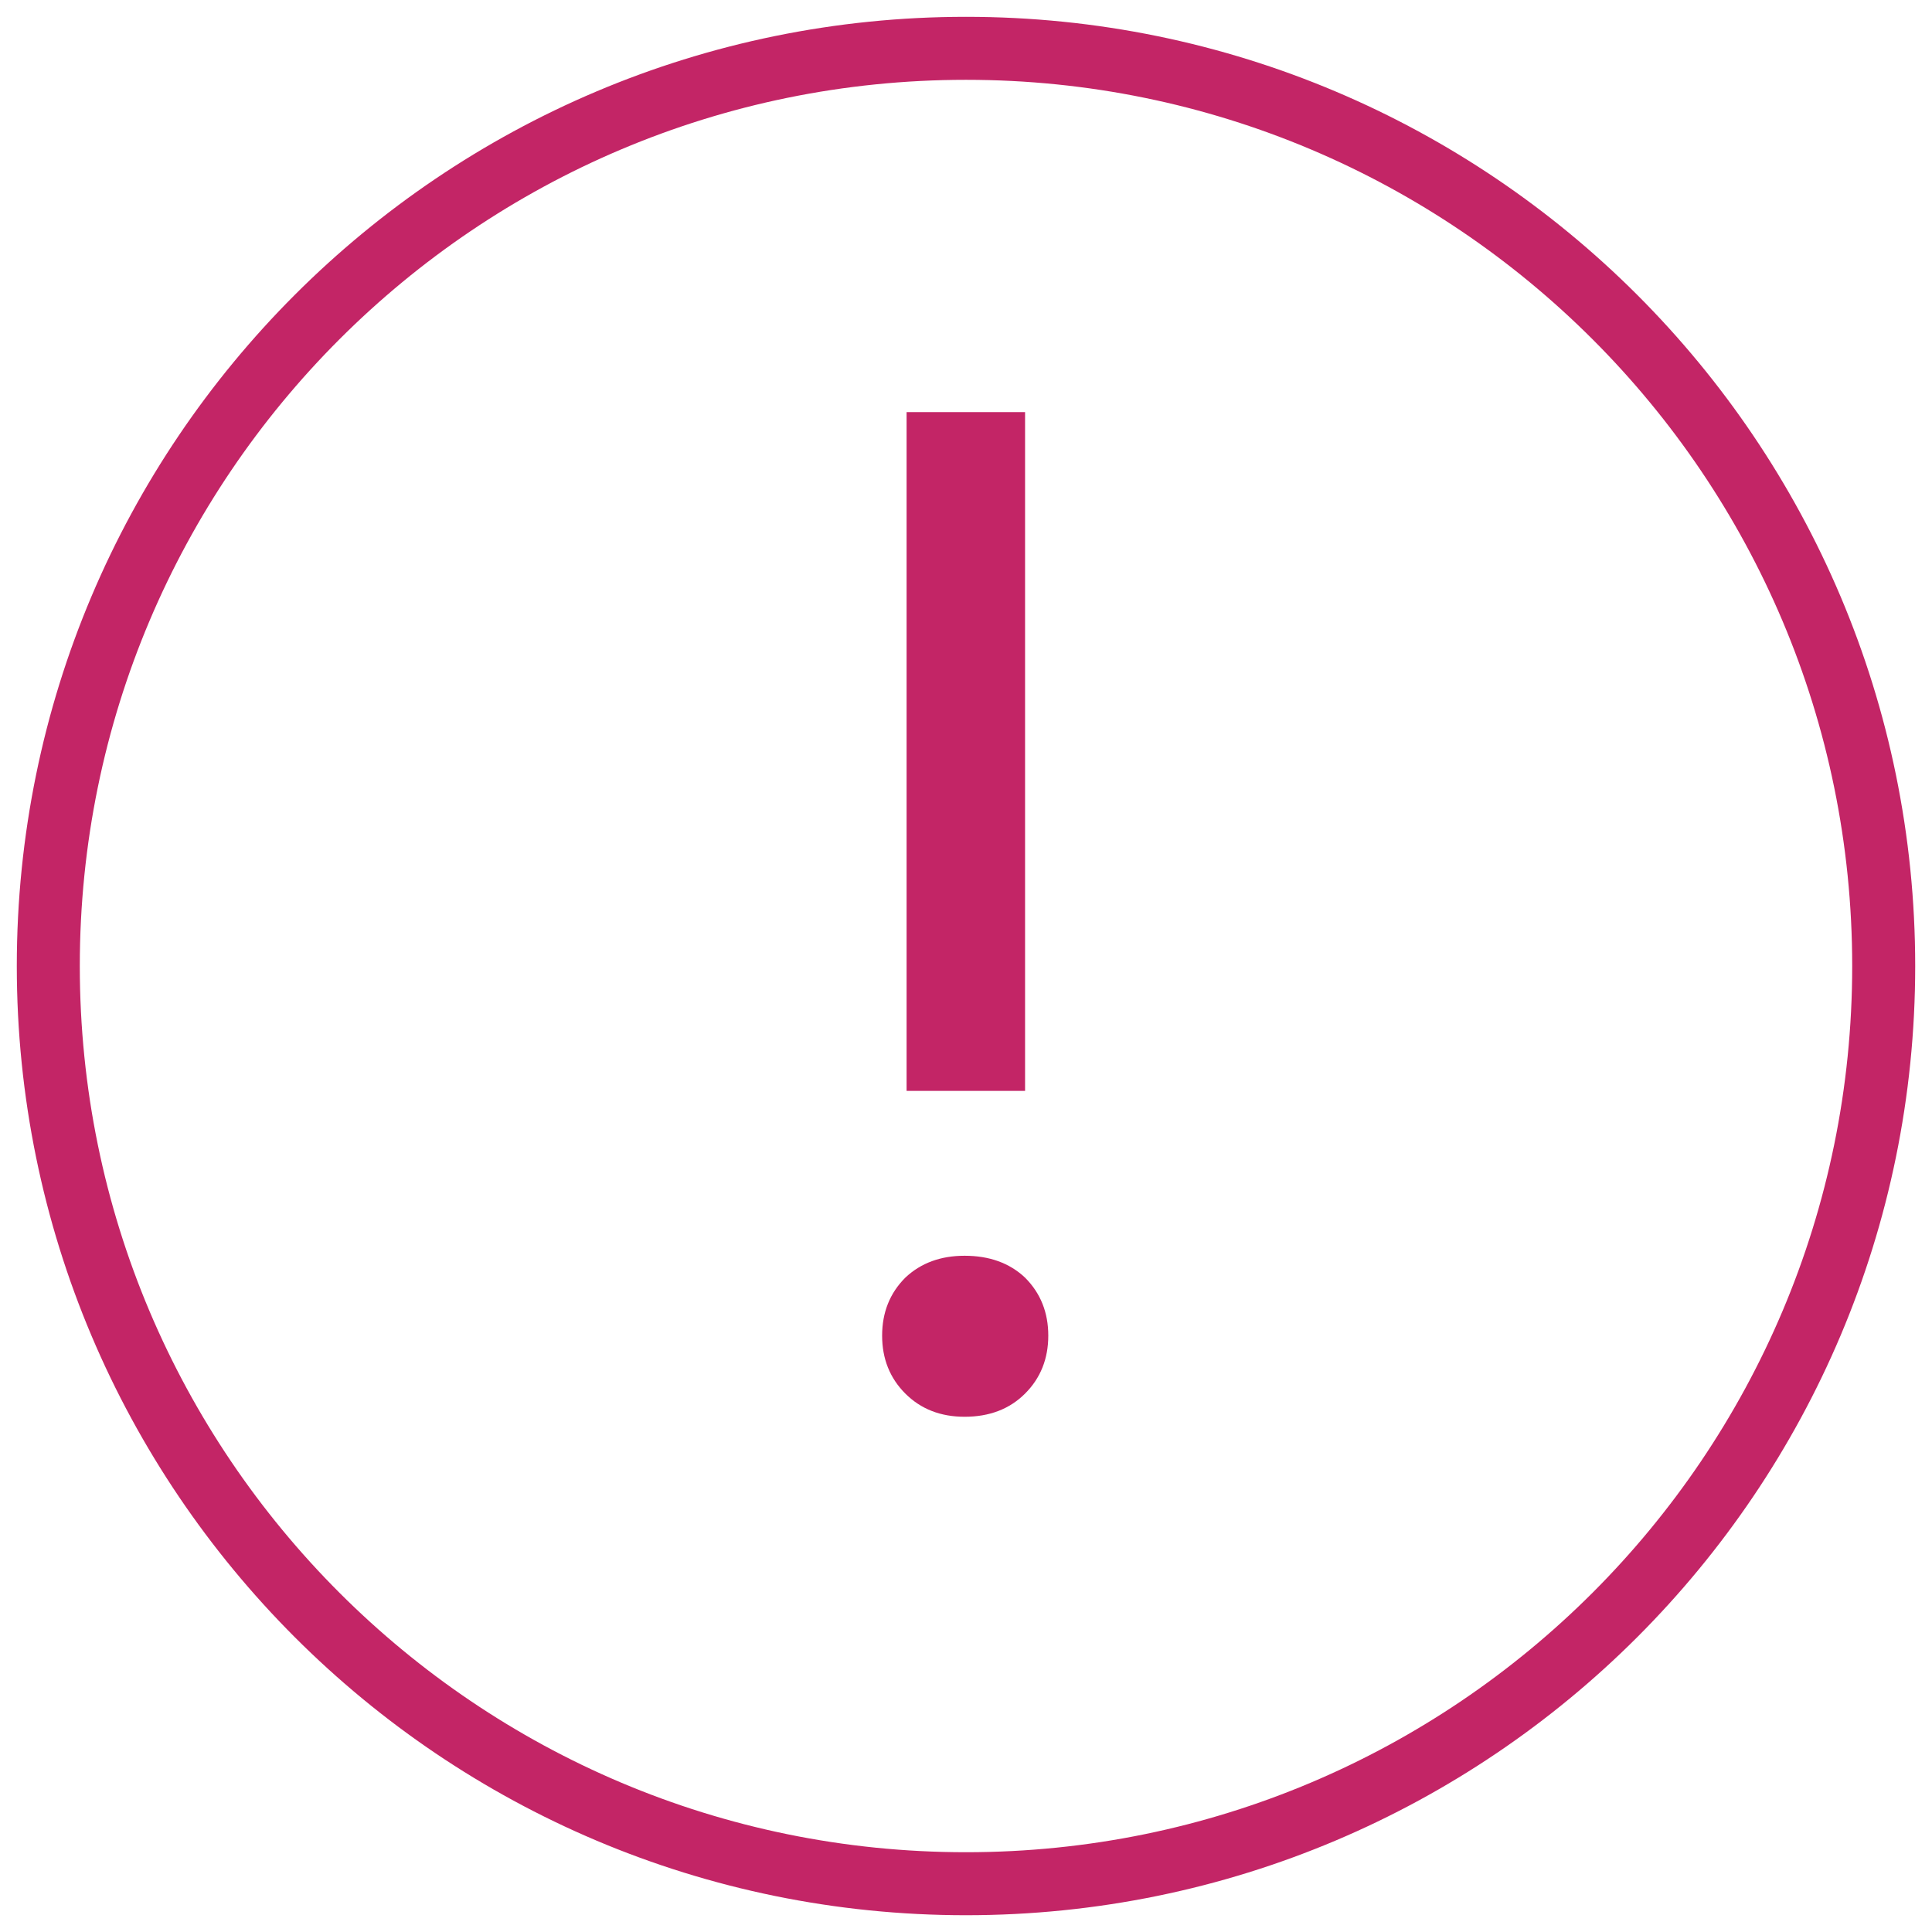 <svg width="92" height="92" viewBox="0 0 92 92" fill="none" xmlns="http://www.w3.org/2000/svg">
<g clip-path="url(#clip0_1828_374)">
<mask id="mask0_1828_374" style="mask-type:luminance" maskUnits="userSpaceOnUse" x="0" y="0" width="92" height="92">
<path d="M91.5 0.5V91.5H0.5V0.5H91.5Z" fill="white" stroke="white"/>
</mask>
<g mask="url(#mask0_1828_374)">
<path d="M46 89.701C70.135 89.701 89.7 70.136 89.7 46.001C89.7 21.866 70.135 2.301 46 2.301C21.865 2.301 2.3 21.866 2.3 46.001C2.3 70.136 21.865 89.701 46 89.701Z" stroke="#C32566" stroke-width="3"/>
<path d="M48.313 51.447V20.125H43.671V51.447H48.313ZM45.932 66.965C47.005 66.965 47.831 66.636 48.46 66.007C49.096 65.371 49.418 64.581 49.418 63.601C49.418 62.621 49.096 61.832 48.461 61.196C47.835 60.609 47.008 60.298 45.932 60.298C44.902 60.298 44.092 60.606 43.463 61.195C42.827 61.831 42.506 62.621 42.506 63.601C42.506 64.581 42.828 65.371 43.464 66.007C44.096 66.639 44.905 66.965 45.932 66.965Z" fill="#C32566" stroke="#C32566"/>
</g>
</g>
<defs>
<clipPath id="clip0_1828_374">
<rect width="92" height="92" fill="white"/>
</clipPath>
</defs>
</svg>
